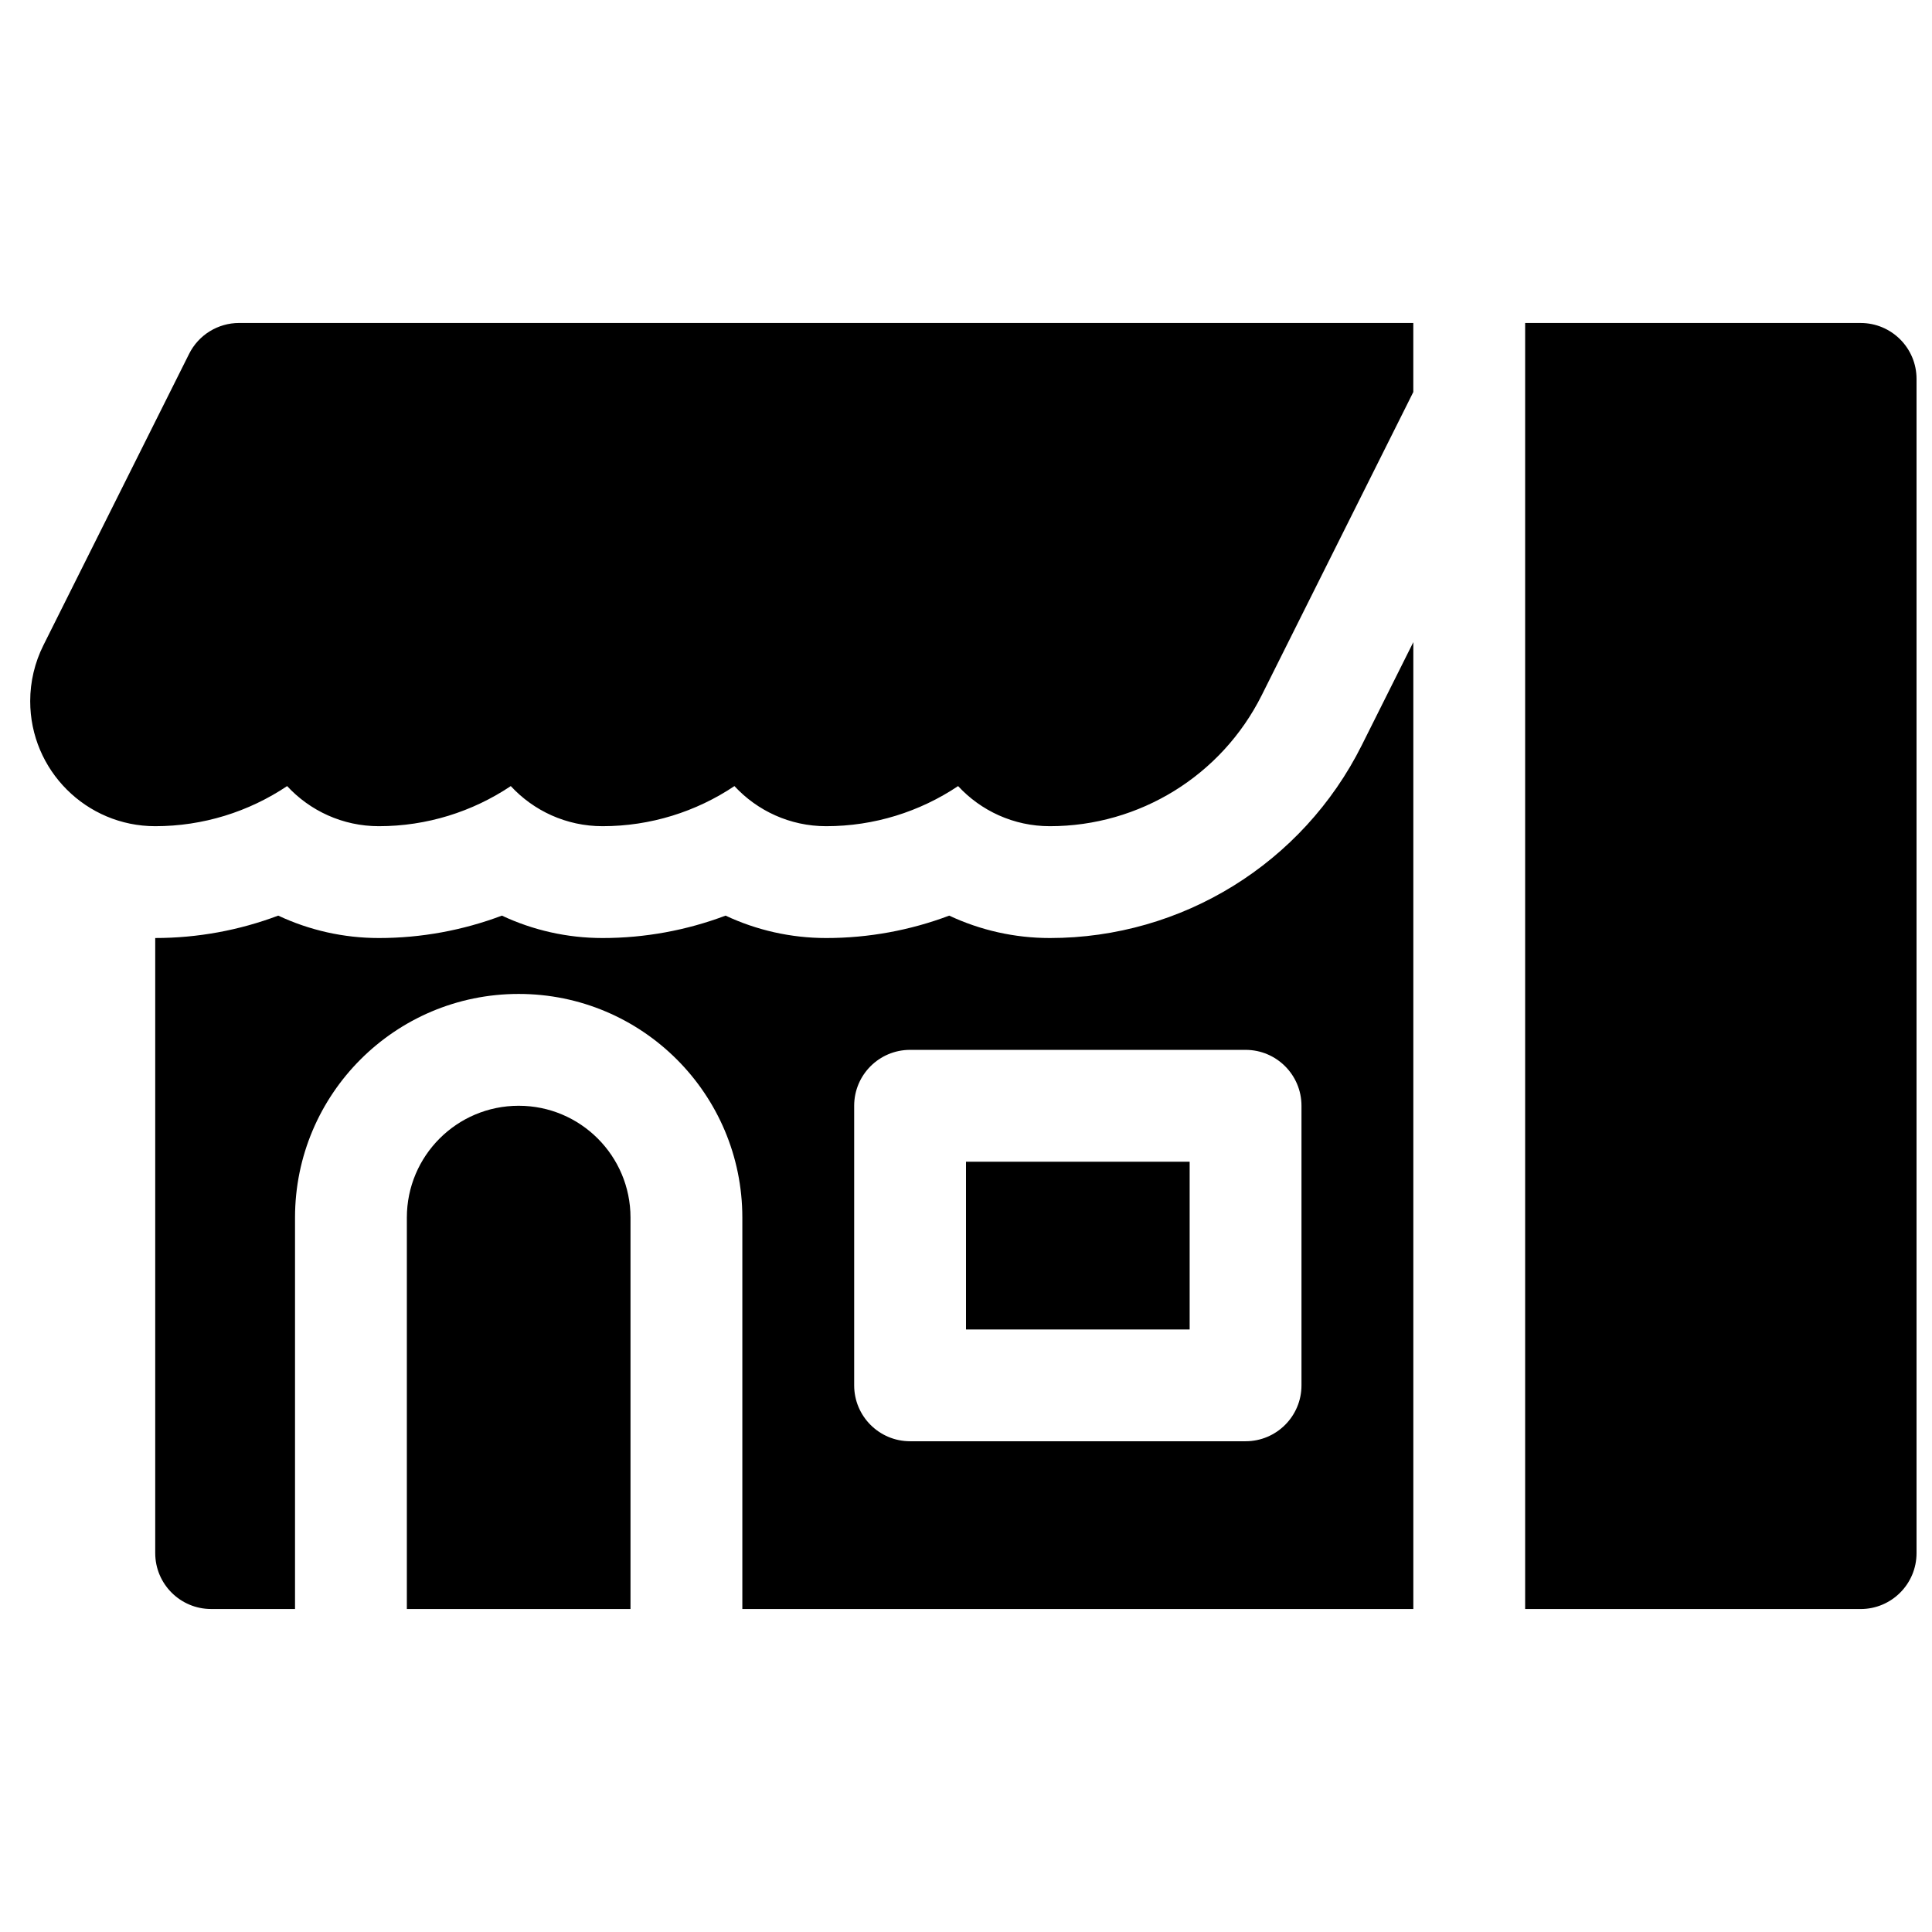 <?xml version="1.0" encoding="UTF-8"?>
<!-- Uploaded to: ICON Repo, www.iconrepo.com, Generator: ICON Repo Mixer Tools -->
<svg width="800px" height="800px" version="1.1" viewBox="144 144 512 512" xmlns="http://www.w3.org/2000/svg">
 <defs>
  <clipPath id="a">
   <path d="m152 229h499.9v342h-499.9z"/>
  </clipPath>
 </defs>
 <g clip-path="url(#a)">
  <path d="m518.54 229.59v18.301c-0.527 1.062-1.051 2.109-1.566 3.141l-38.609 77.219c-10.633 21.266-32.367 34.699-56.141 34.699-9.613 0-18.27-4.094-24.32-10.629-10.152 6.801-22.262 10.629-34.953 10.629-9.613 0-18.266-4.094-24.32-10.629-10.148 6.801-22.258 10.629-34.949 10.629-9.613 0-18.27-4.094-24.32-10.629-10.152 6.801-22.262 10.629-34.953 10.629-9.613 0-18.27-4.094-24.32-10.629-10.148 6.801-22.262 10.629-34.953 10.629-18.297 0-33.133-14.832-33.133-33.133 0-5.144 1.199-10.219 3.5-14.82l38.609-77.215c2.508-5.023 7.641-8.191 13.254-8.191zm-300.8 157.06c8.211 3.856 17.285 5.938 26.672 5.938 11.234 0 22.266-2.043 32.598-5.938 8.211 3.856 17.285 5.938 26.676 5.938 11.234 0 22.262-2.043 32.598-5.938 8.211 3.856 17.285 5.938 26.672 5.938 11.234 0 22.266-2.043 32.598-5.938 8.211 3.856 17.285 5.938 26.676 5.938 35 0 66.996-19.773 82.648-51.082l13.668-27.332v256.23h-177.82v-103.73c0-32.734-26.535-59.273-59.27-59.273-32.738 0-59.273 26.539-59.273 59.273v103.73h-22.227c-8.184 0-14.82-6.637-14.82-14.82v-163c11.234 0 22.266-2.043 32.602-5.938zm167.44 35.574c-8.184 0-14.816 6.633-14.816 14.816v74.09c0 8.184 6.633 14.816 14.816 14.816h88.91c8.184 0 14.816-6.633 14.816-14.816v-74.09c0-8.184-6.633-14.816-14.816-14.816zm-133.36 148.18v-103.73c0-16.367 13.266-29.637 29.637-29.637 16.367 0 29.633 13.27 29.633 29.637v103.73zm296.36-340.81h88.906c8.184 0 14.816 6.633 14.816 14.816v311.18c0 8.184-6.633 14.82-14.816 14.82h-88.906zm-148.18 222.27h59.27v44.457h-59.27z"/>
 </g>
</svg>